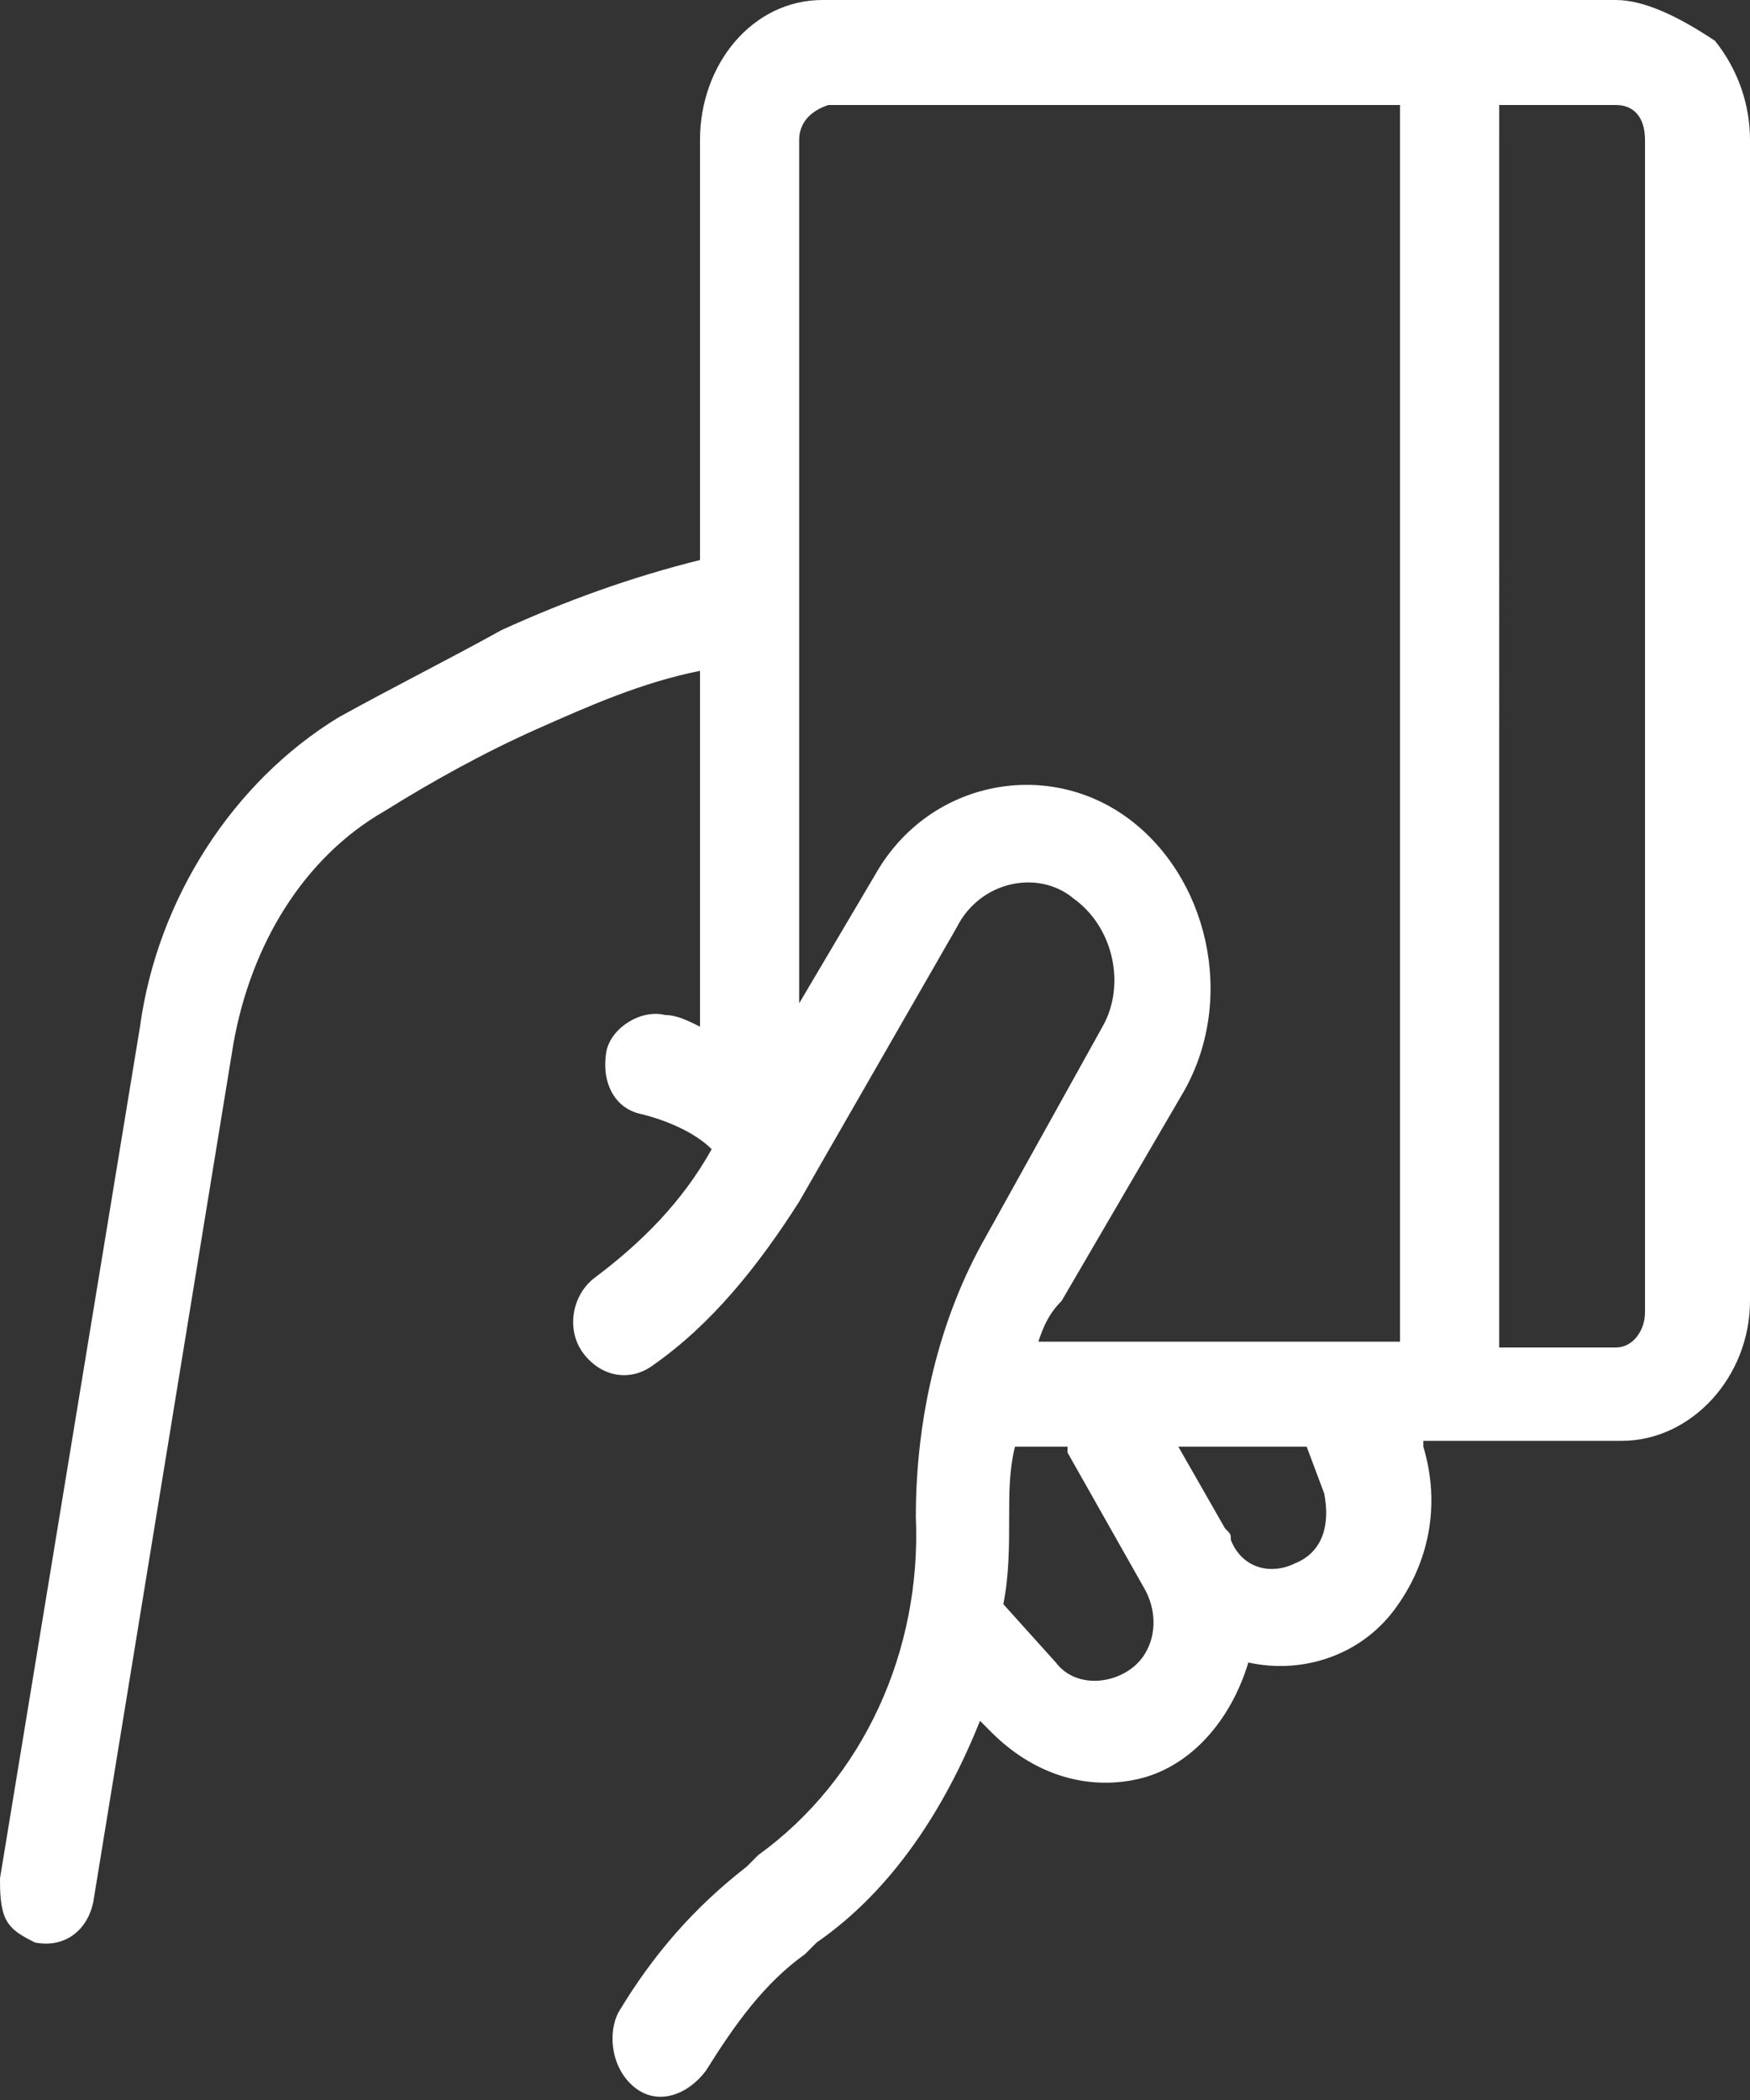 <?xml version="1.0" encoding="utf-8"?>
<!-- Generator: Adobe Illustrator 22.0.1, SVG Export Plug-In . SVG Version: 6.00 Build 0)  -->
<svg version="1.1" id="Layer_1" xmlns="http://www.w3.org/2000/svg" xmlns:xlink="http://www.w3.org/1999/xlink" x="0px" y="0px"
	 width="30px" height="36px" viewBox="0 0 30 36" style="enable-background:new 0 0 30 36;" xml:space="preserve">
<rect x="0" y="0" width="30" height="36" fill="#333333" stroke="none"/>
<style type="text/css">
	.st0{fill:#FFFFFF;}
</style>
<title>Shape</title>
<desc>Created with Sketch.</desc>
<g id="Symbols">
	<g id="Footer-Revision-One" transform="translate(-688, -192)">
		<g id="Group" transform="translate(687, 192)">
			<path id="Shape" class="st0" d="M28.7,0H15.1C13.9,0,13,1.1,13,2.4v7.2c-1.2,0.3-2.3,0.7-3.4,1.2c-0.9,0.5-1.9,1-2.8,1.5
				c-1.8,1.1-3.1,3.1-3.4,5.3L1,32.2c0,0.2,0,0.5,0.1,0.7s0.3,0.3,0.5,0.4c0.5,0.1,0.9-0.2,1-0.7L5,17.9l0,0c0.3-1.7,1.2-3.2,2.6-4
				c0.8-0.5,1.7-1,2.6-1.4s1.8-0.8,2.8-1v6.1c-0.2-0.1-0.4-0.2-0.6-0.2c-0.4-0.1-0.9,0.2-1,0.6c-0.1,0.5,0.1,1,0.6,1.1
				c0.4,0.1,0.9,0.3,1.2,0.6c-0.5,0.9-1.2,1.6-2,2.2c-0.4,0.3-0.5,0.9-0.2,1.3s0.8,0.5,1.2,0.2c1-0.7,1.8-1.7,2.5-2.8l2.7-4.7
				c0.4-0.8,1.4-1,2-0.5c0.7,0.5,0.9,1.5,0.5,2.2l-2,3.6c-0.8,1.4-1.2,3.1-1.2,4.8c0.1,2.3-0.9,4.5-2.7,5.8L13.8,32
				c-0.9,0.7-1.6,1.5-2.2,2.5c-0.2,0.4-0.1,1,0.3,1.3c0.4,0.3,0.9,0.1,1.2-0.3c0.5-0.8,1-1.5,1.7-2l0.2-0.2c1.3-0.9,2.2-2.3,2.8-3.8
				l0.2,0.2l0,0c0.7,0.7,1.6,1,2.5,0.8s1.6-1,1.9-2c0.9,0.2,1.9-0.1,2.5-0.9s0.8-1.8,0.5-2.8v-0.1h3.4c1.2,0,2.2-1.1,2.2-2.4V2.4
				c0-0.6-0.2-1.2-0.6-1.7C29.8,0.3,29.2,0,28.7,0L28.7,0z M21.3,18.7c0.9-1.6,0.4-3.7-1-4.7s-3.4-0.6-4.3,1l-1.3,2.2V2.4
				c0-0.3,0.2-0.5,0.5-0.6H25V23h-6.2c0.1-0.3,0.2-0.5,0.4-0.7L21.3,18.7z M20.4,28.6c-0.4,0.3-1,0.3-1.3-0.1l-0.9-1
				c0.1-0.5,0.1-1,0.1-1.5c0-0.4,0-0.8,0.1-1.2h0.9c0,0,0,0,0,0.1l1.3,2.3l0,0C20.9,27.7,20.8,28.3,20.4,28.6L20.4,28.6z M23.7,25.6
				L23.7,25.6c0.1,0.5,0,1-0.5,1.2c-0.4,0.2-0.9,0.1-1.1-0.4c0-0.1,0-0.1-0.1-0.2l-0.8-1.4h2.2L23.7,25.6z M29.2,22.5L29.2,22.5
				c0,0.3-0.2,0.6-0.5,0.6h-2V1.8h2c0.3,0,0.5,0.2,0.5,0.6V22.5z"/>
		</g>
	</g>
</g>
</svg>
